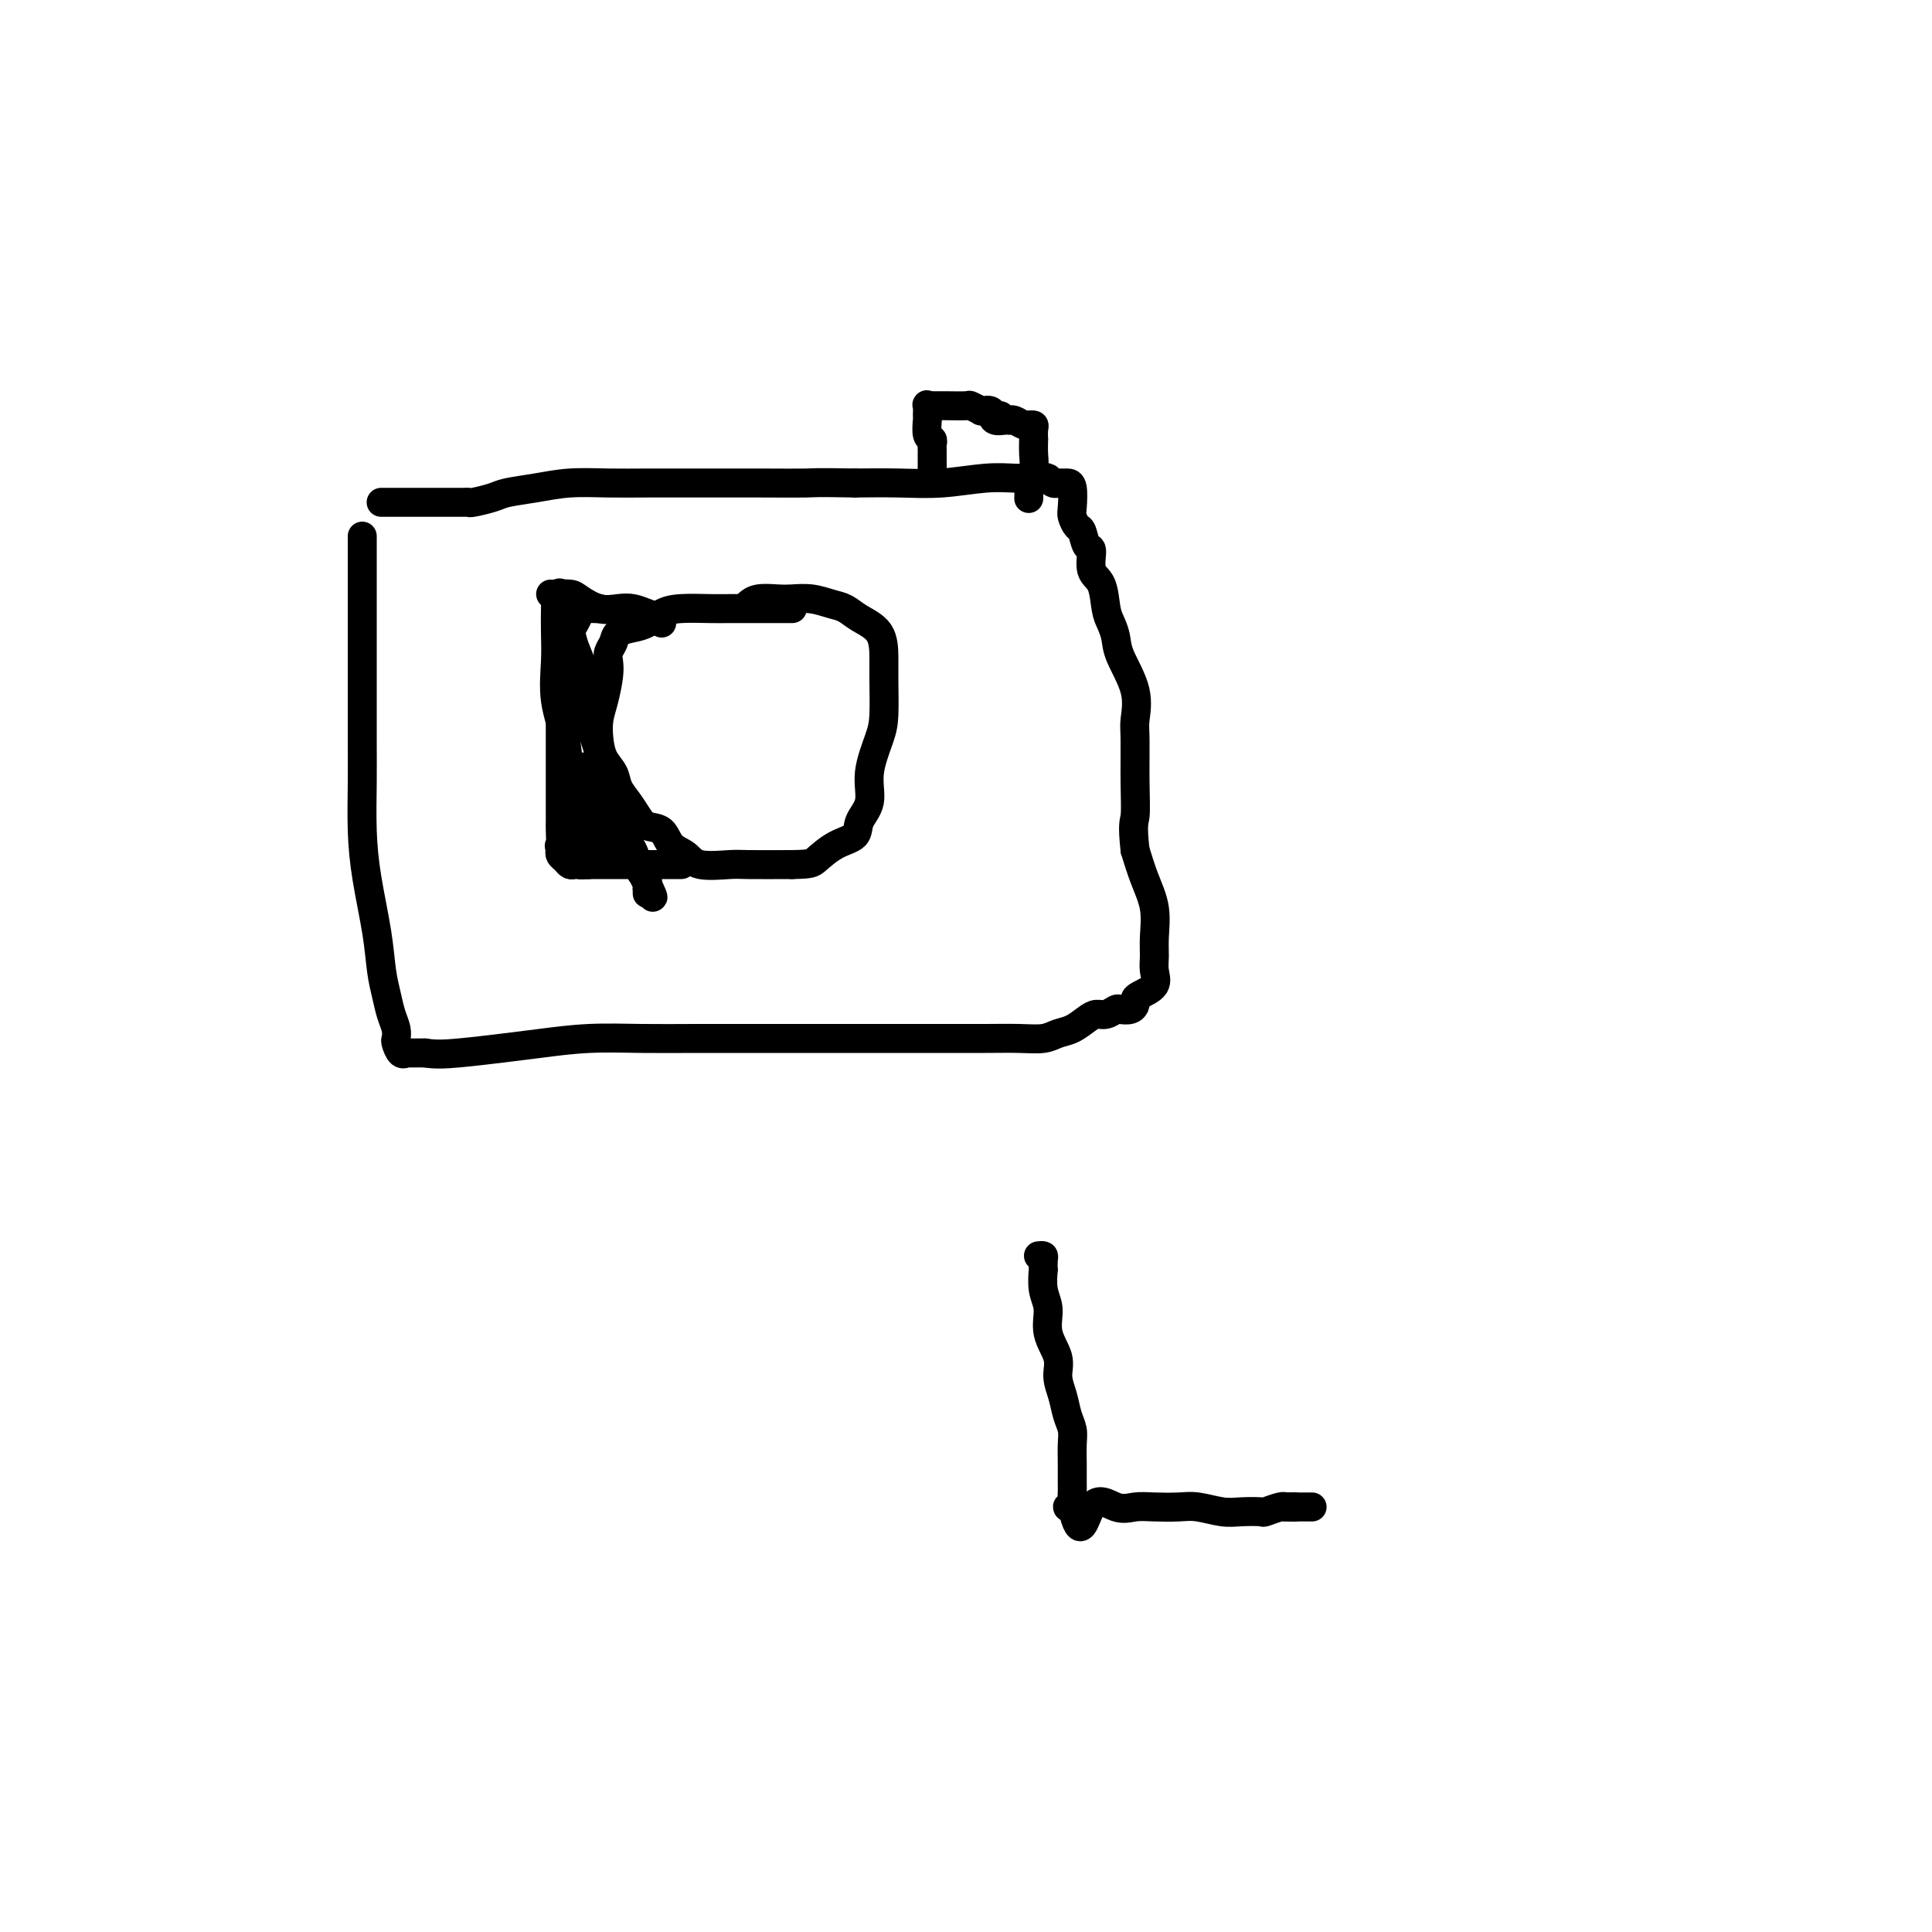<svg viewBox='0 0 400 400' version='1.1' xmlns='http://www.w3.org/2000/svg' xmlns:xlink='http://www.w3.org/1999/xlink'><g fill='none' stroke='#000000' stroke-width='6' stroke-linecap='round' stroke-linejoin='round'><path d='M75,111c-0.000,0.192 -0.000,0.385 0,1c0.000,0.615 0.000,1.653 0,3c-0.000,1.347 -0.000,3.005 0,5c0.000,1.995 0.000,4.329 0,7c-0.000,2.671 -0.001,5.681 0,9c0.001,3.319 0.002,6.949 0,10c-0.002,3.051 -0.008,5.524 0,8c0.008,2.476 0.029,4.955 0,8c-0.029,3.045 -0.110,6.656 0,10c0.110,3.344 0.410,6.422 1,10c0.590,3.578 1.468,7.658 2,11c0.532,3.342 0.717,5.946 1,8c0.283,2.054 0.664,3.557 1,5c0.336,1.443 0.629,2.825 1,4c0.371,1.175 0.822,2.143 1,3c0.178,0.857 0.085,1.603 0,2c-0.085,0.397 -0.162,0.446 0,1c0.162,0.554 0.563,1.612 1,2c0.437,0.388 0.910,0.104 1,0c0.090,-0.104 -0.203,-0.028 0,0c0.203,0.028 0.901,0.007 1,0c0.099,-0.007 -0.400,-0.002 0,0c0.400,0.002 1.700,0.001 3,0'/><path d='M88,218c2.064,0.358 4.225,0.254 7,0c2.775,-0.254 6.165,-0.656 9,-1c2.835,-0.344 5.116,-0.628 8,-1c2.884,-0.372 6.370,-0.832 10,-1c3.630,-0.168 7.403,-0.045 11,0c3.597,0.045 7.017,0.012 11,0c3.983,-0.012 8.527,-0.003 13,0c4.473,0.003 8.873,0.001 13,0c4.127,-0.001 7.980,0.001 12,0c4.020,-0.001 8.207,-0.003 12,0c3.793,0.003 7.193,0.013 10,0c2.807,-0.013 5.021,-0.048 7,0c1.979,0.048 3.724,0.181 5,0c1.276,-0.181 2.085,-0.674 3,-1c0.915,-0.326 1.937,-0.483 3,-1c1.063,-0.517 2.168,-1.393 3,-2c0.832,-0.607 1.392,-0.947 2,-1c0.608,-0.053 1.263,0.179 2,0c0.737,-0.179 1.556,-0.769 2,-1c0.444,-0.231 0.512,-0.103 1,0c0.488,0.103 1.396,0.180 2,0c0.604,-0.180 0.904,-0.618 1,-1c0.096,-0.382 -0.013,-0.710 0,-1c0.013,-0.290 0.147,-0.543 1,-1c0.853,-0.457 2.426,-1.117 3,-2c0.574,-0.883 0.148,-1.988 0,-3c-0.148,-1.012 -0.017,-1.931 0,-3c0.017,-1.069 -0.078,-2.286 0,-4c0.078,-1.714 0.329,-3.923 0,-6c-0.329,-2.077 -1.237,-4.022 -2,-6c-0.763,-1.978 -1.382,-3.989 -2,-6'/><path d='M235,176c-0.618,-5.626 -0.163,-5.692 0,-7c0.163,-1.308 0.033,-3.858 0,-7c-0.033,-3.142 0.030,-6.875 0,-9c-0.030,-2.125 -0.155,-2.642 0,-4c0.155,-1.358 0.588,-3.558 0,-6c-0.588,-2.442 -2.198,-5.126 -3,-7c-0.802,-1.874 -0.797,-2.936 -1,-4c-0.203,-1.064 -0.614,-2.128 -1,-3c-0.386,-0.872 -0.747,-1.551 -1,-3c-0.253,-1.449 -0.396,-3.667 -1,-5c-0.604,-1.333 -1.667,-1.781 -2,-3c-0.333,-1.219 0.065,-3.209 0,-4c-0.065,-0.791 -0.592,-0.384 -1,-1c-0.408,-0.616 -0.697,-2.256 -1,-3c-0.303,-0.744 -0.620,-0.592 -1,-1c-0.380,-0.408 -0.822,-1.377 -1,-2c-0.178,-0.623 -0.090,-0.899 0,-2c0.090,-1.101 0.183,-3.027 0,-4c-0.183,-0.973 -0.640,-0.992 -1,-1c-0.360,-0.008 -0.622,-0.006 -1,0c-0.378,0.006 -0.873,0.016 -1,0c-0.127,-0.016 0.114,-0.057 0,0c-0.114,0.057 -0.584,0.212 -1,0c-0.416,-0.212 -0.778,-0.790 -1,-1c-0.222,-0.210 -0.303,-0.053 -1,0c-0.697,0.053 -2.010,0.000 -3,0c-0.990,-0.000 -1.658,0.052 -3,0c-1.342,-0.052 -3.360,-0.210 -6,0c-2.640,0.210 -5.903,0.787 -9,1c-3.097,0.213 -6.028,0.061 -9,0c-2.972,-0.061 -5.986,-0.030 -9,0'/><path d='M177,100c-8.727,-0.155 -8.043,-0.042 -10,0c-1.957,0.042 -6.555,0.011 -10,0c-3.445,-0.011 -5.739,-0.004 -8,0c-2.261,0.004 -4.490,0.004 -7,0c-2.510,-0.004 -5.302,-0.012 -8,0c-2.698,0.012 -5.301,0.044 -8,0c-2.699,-0.044 -5.494,-0.166 -8,0c-2.506,0.166 -4.724,0.619 -7,1c-2.276,0.381 -4.612,0.691 -6,1c-1.388,0.309 -1.828,0.619 -3,1c-1.172,0.381 -3.075,0.834 -4,1c-0.925,0.166 -0.871,0.044 -1,0c-0.129,-0.044 -0.443,-0.012 -1,0c-0.557,0.012 -1.359,0.003 -2,0c-0.641,-0.003 -1.121,-0.001 -2,0c-0.879,0.001 -2.158,0.000 -3,0c-0.842,-0.000 -1.249,-0.000 -2,0c-0.751,0.000 -1.847,0.000 -3,0c-1.153,-0.000 -2.361,-0.000 -3,0c-0.639,0.000 -0.707,0.000 -1,0c-0.293,-0.000 -0.810,-0.000 -1,0c-0.190,0.000 -0.054,0.000 0,0c0.054,-0.000 0.027,-0.000 0,0'/><path d='M164,126c0.045,-0.000 0.091,-0.000 0,0c-0.091,0.000 -0.318,0.000 -1,0c-0.682,-0.000 -1.820,-0.001 -3,0c-1.180,0.001 -2.402,0.002 -4,0c-1.598,-0.002 -3.572,-0.008 -5,0c-1.428,0.008 -2.310,0.030 -4,0c-1.690,-0.030 -4.186,-0.111 -6,0c-1.814,0.111 -2.944,0.414 -4,1c-1.056,0.586 -2.038,1.455 -3,2c-0.962,0.545 -1.904,0.764 -3,1c-1.096,0.236 -2.345,0.487 -3,1c-0.655,0.513 -0.714,1.288 -1,2c-0.286,0.712 -0.798,1.362 -1,2c-0.202,0.638 -0.093,1.265 0,2c0.093,0.735 0.170,1.579 0,3c-0.170,1.421 -0.589,3.419 -1,5c-0.411,1.581 -0.816,2.744 -1,4c-0.184,1.256 -0.149,2.604 0,4c0.149,1.396 0.410,2.839 1,4c0.590,1.161 1.508,2.042 2,3c0.492,0.958 0.559,1.995 1,3c0.441,1.005 1.258,1.978 2,3c0.742,1.022 1.410,2.094 2,3c0.590,0.906 1.102,1.648 2,2c0.898,0.352 2.180,0.315 3,1c0.820,0.685 1.177,2.093 2,3c0.823,0.907 2.113,1.315 3,2c0.887,0.685 1.372,1.648 3,2c1.628,0.352 4.400,0.095 6,0c1.600,-0.095 2.029,-0.027 4,0c1.971,0.027 5.486,0.014 9,0'/><path d='M164,179c3.892,-0.067 4.123,-0.235 5,-1c0.877,-0.765 2.401,-2.127 4,-3c1.599,-0.873 3.272,-1.258 4,-2c0.728,-0.742 0.510,-1.840 1,-3c0.490,-1.160 1.686,-2.382 2,-4c0.314,-1.618 -0.256,-3.631 0,-6c0.256,-2.369 1.336,-5.092 2,-7c0.664,-1.908 0.911,-3.000 1,-5c0.089,-2.000 0.018,-4.907 0,-7c-0.018,-2.093 0.015,-3.373 0,-5c-0.015,-1.627 -0.079,-3.603 -1,-5c-0.921,-1.397 -2.701,-2.217 -4,-3c-1.299,-0.783 -2.117,-1.530 -3,-2c-0.883,-0.470 -1.829,-0.663 -3,-1c-1.171,-0.337 -2.566,-0.819 -4,-1c-1.434,-0.181 -2.906,-0.062 -4,0c-1.094,0.062 -1.809,0.068 -3,0c-1.191,-0.068 -2.859,-0.211 -4,0c-1.141,0.211 -1.755,0.774 -2,1c-0.245,0.226 -0.123,0.113 0,0'/><path d='M114,123c0.118,0.014 0.237,0.028 1,0c0.763,-0.028 2.171,-0.099 3,0c0.829,0.099 1.078,0.369 2,1c0.922,0.631 2.517,1.623 4,2c1.483,0.377 2.852,0.138 4,0c1.148,-0.138 2.073,-0.177 3,0c0.927,0.177 1.856,0.570 3,1c1.144,0.430 2.502,0.899 3,1c0.498,0.101 0.134,-0.165 0,0c-0.134,0.165 -0.038,0.761 0,1c0.038,0.239 0.019,0.119 0,0'/><path d='M116,176c-0.089,0.340 -0.178,0.679 0,1c0.178,0.321 0.624,0.622 1,1c0.376,0.378 0.683,0.833 1,1c0.317,0.167 0.646,0.045 1,0c0.354,-0.045 0.734,-0.012 1,0c0.266,0.012 0.418,0.003 1,0c0.582,-0.003 1.592,-0.001 3,0c1.408,0.001 3.213,0.000 5,0c1.787,-0.000 3.558,-0.000 5,0c1.442,0.000 2.557,0.000 3,0c0.443,-0.000 0.213,-0.000 0,0c-0.213,0.000 -0.411,0.000 0,0c0.411,-0.000 1.431,-0.000 2,0c0.569,0.000 0.689,0.000 1,0c0.311,-0.000 0.815,-0.000 1,0c0.185,0.000 0.053,0.000 0,0c-0.053,-0.000 -0.026,-0.000 0,0'/><path d='M193,100c-0.000,-0.192 -0.000,-0.384 0,-1c0.000,-0.616 0.000,-1.657 0,-2c-0.000,-0.343 -0.000,0.010 0,0c0.000,-0.010 0.001,-0.385 0,-1c-0.001,-0.615 -0.004,-1.472 0,-2c0.004,-0.528 0.015,-0.727 0,-1c-0.015,-0.273 -0.057,-0.621 0,-1c0.057,-0.379 0.212,-0.789 0,-1c-0.212,-0.211 -0.790,-0.225 -1,-1c-0.210,-0.775 -0.052,-2.313 0,-3c0.052,-0.687 -0.001,-0.524 0,-1c0.001,-0.476 0.056,-1.592 0,-2c-0.056,-0.408 -0.221,-0.109 0,0c0.221,0.109 0.830,0.029 1,0c0.170,-0.029 -0.097,-0.008 0,0c0.097,0.008 0.560,0.001 1,0c0.440,-0.001 0.858,0.003 1,0c0.142,-0.003 0.009,-0.015 1,0c0.991,0.015 3.107,0.057 4,0c0.893,-0.057 0.564,-0.211 1,0c0.436,0.211 1.636,0.788 2,1c0.364,0.212 -0.110,0.060 0,0c0.110,-0.060 0.803,-0.026 1,0c0.197,0.026 -0.101,0.046 0,0c0.101,-0.046 0.600,-0.156 1,0c0.400,0.156 0.700,0.578 1,1'/><path d='M206,86c2.194,0.249 0.679,-0.130 0,0c-0.679,0.130 -0.522,0.767 0,1c0.522,0.233 1.410,0.061 2,0c0.590,-0.061 0.883,-0.013 1,0c0.117,0.013 0.060,-0.011 0,0c-0.060,0.011 -0.122,0.056 0,0c0.122,-0.056 0.429,-0.211 1,0c0.571,0.211 1.407,0.790 2,1c0.593,0.210 0.944,0.050 1,0c0.056,-0.050 -0.181,0.008 0,0c0.181,-0.008 0.780,-0.084 1,0c0.220,0.084 0.060,0.328 0,1c-0.060,0.672 -0.020,1.770 0,2c0.020,0.230 0.019,-0.410 0,0c-0.019,0.410 -0.058,1.869 0,3c0.058,1.131 0.212,1.935 0,3c-0.212,1.065 -0.789,2.390 -1,3c-0.211,0.610 -0.057,0.504 0,1c0.057,0.496 0.015,1.595 0,2c-0.015,0.405 -0.004,0.116 0,0c0.004,-0.116 0.002,-0.058 0,0'/><path d='M124,126c0.059,-0.004 0.118,-0.009 0,0c-0.118,0.009 -0.413,0.031 -1,0c-0.587,-0.031 -1.467,-0.116 -2,0c-0.533,0.116 -0.721,0.432 -1,1c-0.279,0.568 -0.649,1.387 -1,2c-0.351,0.613 -0.682,1.021 -1,2c-0.318,0.979 -0.621,2.529 -1,4c-0.379,1.471 -0.834,2.861 -1,4c-0.166,1.139 -0.045,2.025 0,3c0.045,0.975 0.012,2.038 0,3c-0.012,0.962 -0.003,1.824 0,3c0.003,1.176 0.001,2.665 0,4c-0.001,1.335 -0.000,2.516 0,4c0.000,1.484 0.001,3.271 0,5c-0.001,1.729 -0.002,3.401 0,5c0.002,1.599 0.008,3.125 0,4c-0.008,0.875 -0.031,1.099 0,2c0.031,0.901 0.117,2.479 0,3c-0.117,0.521 -0.435,-0.014 0,0c0.435,0.014 1.623,0.578 2,1c0.377,0.422 -0.058,0.701 0,1c0.058,0.299 0.608,0.616 1,1c0.392,0.384 0.627,0.834 1,1c0.373,0.166 0.886,0.048 1,0c0.114,-0.048 -0.169,-0.025 0,0c0.169,0.025 0.792,0.052 1,0c0.208,-0.052 0.000,-0.182 0,-1c-0.000,-0.818 0.206,-2.322 0,-3c-0.206,-0.678 -0.825,-0.529 -1,-1c-0.175,-0.471 0.093,-1.563 0,-3c-0.093,-1.437 -0.546,-3.218 -1,-5'/><path d='M120,166c-0.425,-3.333 -1.487,-5.166 -2,-7c-0.513,-1.834 -0.477,-3.667 -1,-6c-0.523,-2.333 -1.604,-5.164 -2,-8c-0.396,-2.836 -0.107,-5.678 0,-8c0.107,-2.322 0.033,-4.124 0,-6c-0.033,-1.876 -0.025,-3.826 0,-5c0.025,-1.174 0.067,-1.573 0,-2c-0.067,-0.427 -0.243,-0.881 0,-1c0.243,-0.119 0.904,0.098 1,0c0.096,-0.098 -0.374,-0.513 0,0c0.374,0.513 1.590,1.952 2,3c0.410,1.048 0.012,1.706 0,3c-0.012,1.294 0.361,3.226 1,5c0.639,1.774 1.543,3.392 2,6c0.457,2.608 0.466,6.206 1,9c0.534,2.794 1.593,4.785 2,7c0.407,2.215 0.162,4.655 0,7c-0.162,2.345 -0.239,4.597 0,6c0.239,1.403 0.796,1.959 1,3c0.204,1.041 0.055,2.568 0,3c-0.055,0.432 -0.015,-0.230 0,-1c0.015,-0.770 0.004,-1.649 0,-2c-0.004,-0.351 -0.002,-0.176 0,0'/><path d='M125,172c0.063,-0.652 0.219,-0.783 0,-1c-0.219,-0.217 -0.814,-0.520 -1,-1c-0.186,-0.480 0.036,-1.137 0,-2c-0.036,-0.863 -0.331,-1.931 -1,-3c-0.669,-1.069 -1.712,-2.137 -2,-3c-0.288,-0.863 0.180,-1.520 0,-2c-0.180,-0.480 -1.009,-0.782 -1,-1c0.009,-0.218 0.856,-0.351 1,0c0.144,0.351 -0.414,1.185 0,2c0.414,0.815 1.798,1.611 3,3c1.202,1.389 2.220,3.370 3,5c0.780,1.630 1.323,2.908 2,4c0.677,1.092 1.488,1.999 2,3c0.512,1.001 0.726,2.095 1,3c0.274,0.905 0.609,1.620 1,2c0.391,0.380 0.837,0.425 1,1c0.163,0.575 0.044,1.680 0,2c-0.044,0.320 -0.012,-0.145 0,0c0.012,0.145 0.003,0.898 0,1c-0.003,0.102 -0.002,-0.449 0,-1'/><path d='M134,184c2.226,3.762 0.793,0.668 0,-1c-0.793,-1.668 -0.944,-1.911 -1,-2c-0.056,-0.089 -0.016,-0.026 0,0c0.016,0.026 0.008,0.013 0,0'/><path d='M215,260c0.422,-0.046 0.844,-0.091 1,0c0.156,0.091 0.046,0.319 0,1c-0.046,0.681 -0.029,1.815 0,2c0.029,0.185 0.068,-0.580 0,0c-0.068,0.580 -0.243,2.503 0,4c0.243,1.497 0.905,2.567 1,4c0.095,1.433 -0.378,3.230 0,5c0.378,1.770 1.608,3.513 2,5c0.392,1.487 -0.053,2.718 0,4c0.053,1.282 0.603,2.615 1,4c0.397,1.385 0.642,2.823 1,4c0.358,1.177 0.828,2.093 1,3c0.172,0.907 0.046,1.805 0,3c-0.046,1.195 -0.013,2.686 0,4c0.013,1.314 0.005,2.451 0,3c-0.005,0.549 -0.006,0.511 0,1c0.006,0.489 0.019,1.504 0,2c-0.019,0.496 -0.071,0.473 0,1c0.071,0.527 0.267,1.605 0,2c-0.267,0.395 -0.995,0.106 -1,0c-0.005,-0.106 0.713,-0.030 1,0c0.287,0.030 0.144,0.015 0,0'/><path d='M222,312c1.738,8.045 2.583,2.156 4,0c1.417,-2.156 3.406,-0.579 5,0c1.594,0.579 2.793,0.159 4,0c1.207,-0.159 2.422,-0.057 4,0c1.578,0.057 3.520,0.067 5,0c1.480,-0.067 2.499,-0.213 4,0c1.501,0.213 3.484,0.785 5,1c1.516,0.215 2.564,0.072 4,0c1.436,-0.072 3.259,-0.072 4,0c0.741,0.072 0.399,0.215 1,0c0.601,-0.215 2.146,-0.790 3,-1c0.854,-0.210 1.016,-0.056 1,0c-0.016,0.056 -0.210,0.015 0,0c0.210,-0.015 0.826,-0.004 1,0c0.174,0.004 -0.093,0.001 0,0c0.093,-0.001 0.547,-0.001 1,0'/><path d='M268,312c7.136,0.000 1.974,0.000 0,0c-1.974,0.000 -0.762,0.000 0,0c0.762,0.000 1.075,0.000 1,0c-0.075,0.000 -0.537,0.000 -1,0'/><path d='M268,312c0.000,0.000 0.000,0.000 0,0c0.000,0.000 0.000,0.000 0,0'/></g>
</svg>